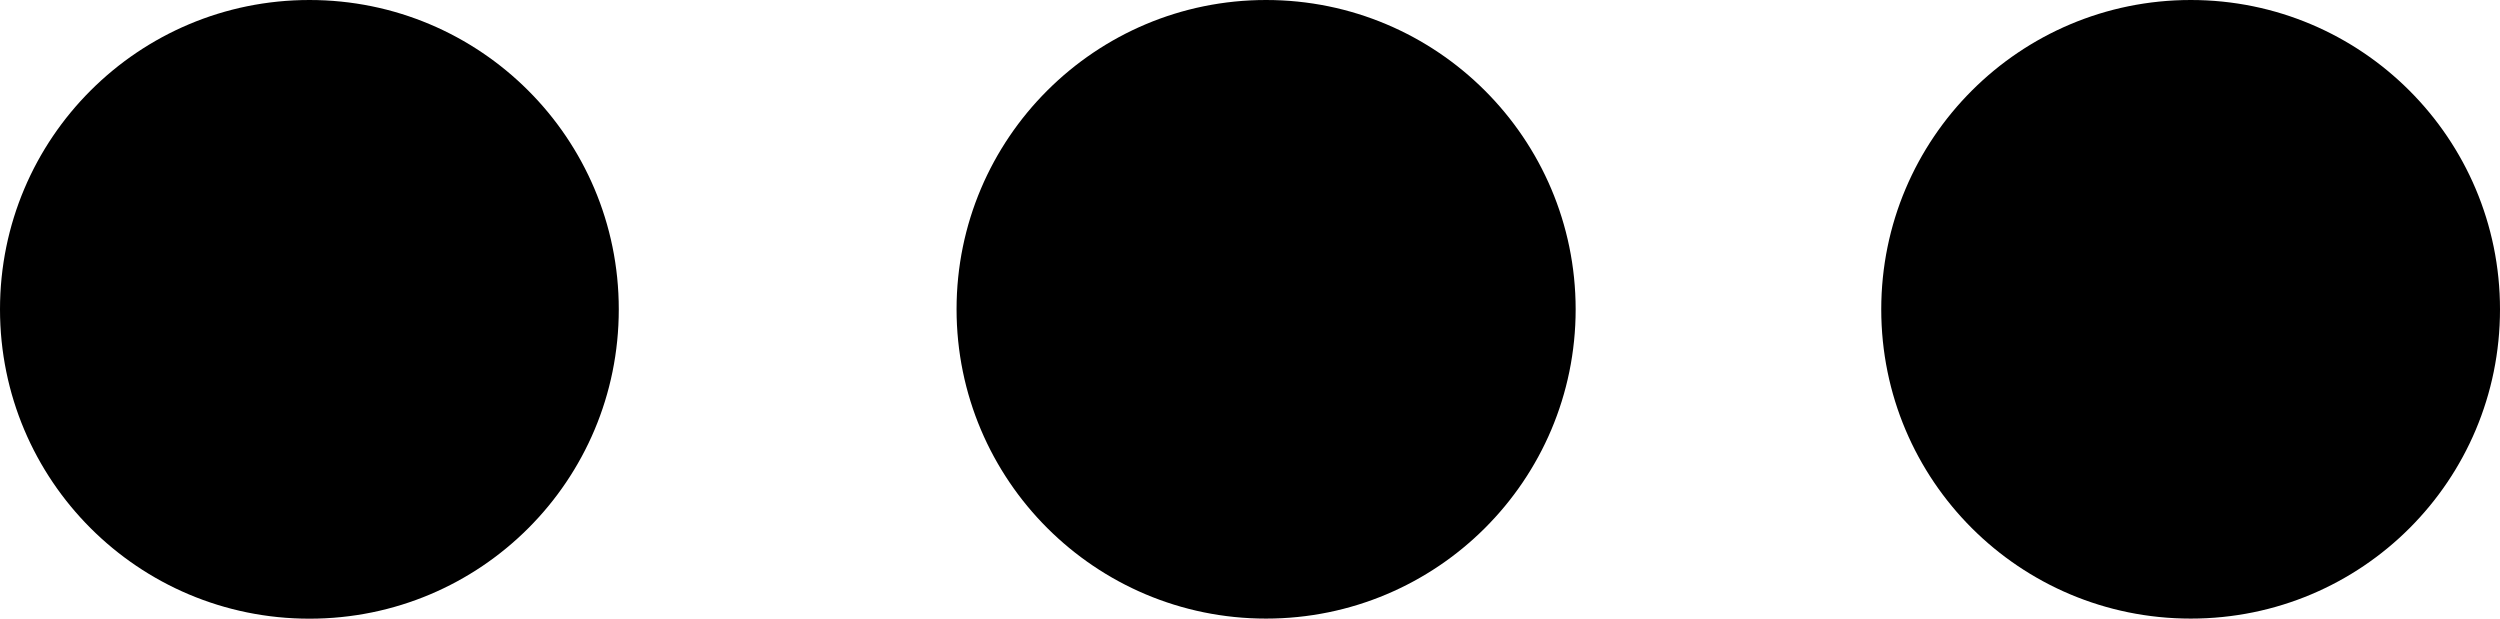 <?xml version="1.0" encoding="UTF-8"?><svg id="Capa_1" xmlns="http://www.w3.org/2000/svg" viewBox="0 0 800 197.98"><path d="m99.03,0C44.3,0,0,44.27,0,98.98s44.25,99,99.03,99,98.98-44.22,98.98-99S153.66,0,99.03,0Zm306.1,0c-54.61,0-99.03,44.25-99.03,98.95s44.37,99,99.03,99,99.08-44.22,99.08-99c-.05-54.68-44.42-98.95-99.08-98.95Zm295.92,0c-54.71,0-99.05,44.27-99.05,99s44.27,98.95,99.05,98.95,98.95-44.22,98.95-98.95S755.65,0,701.05,0Z"/></svg>